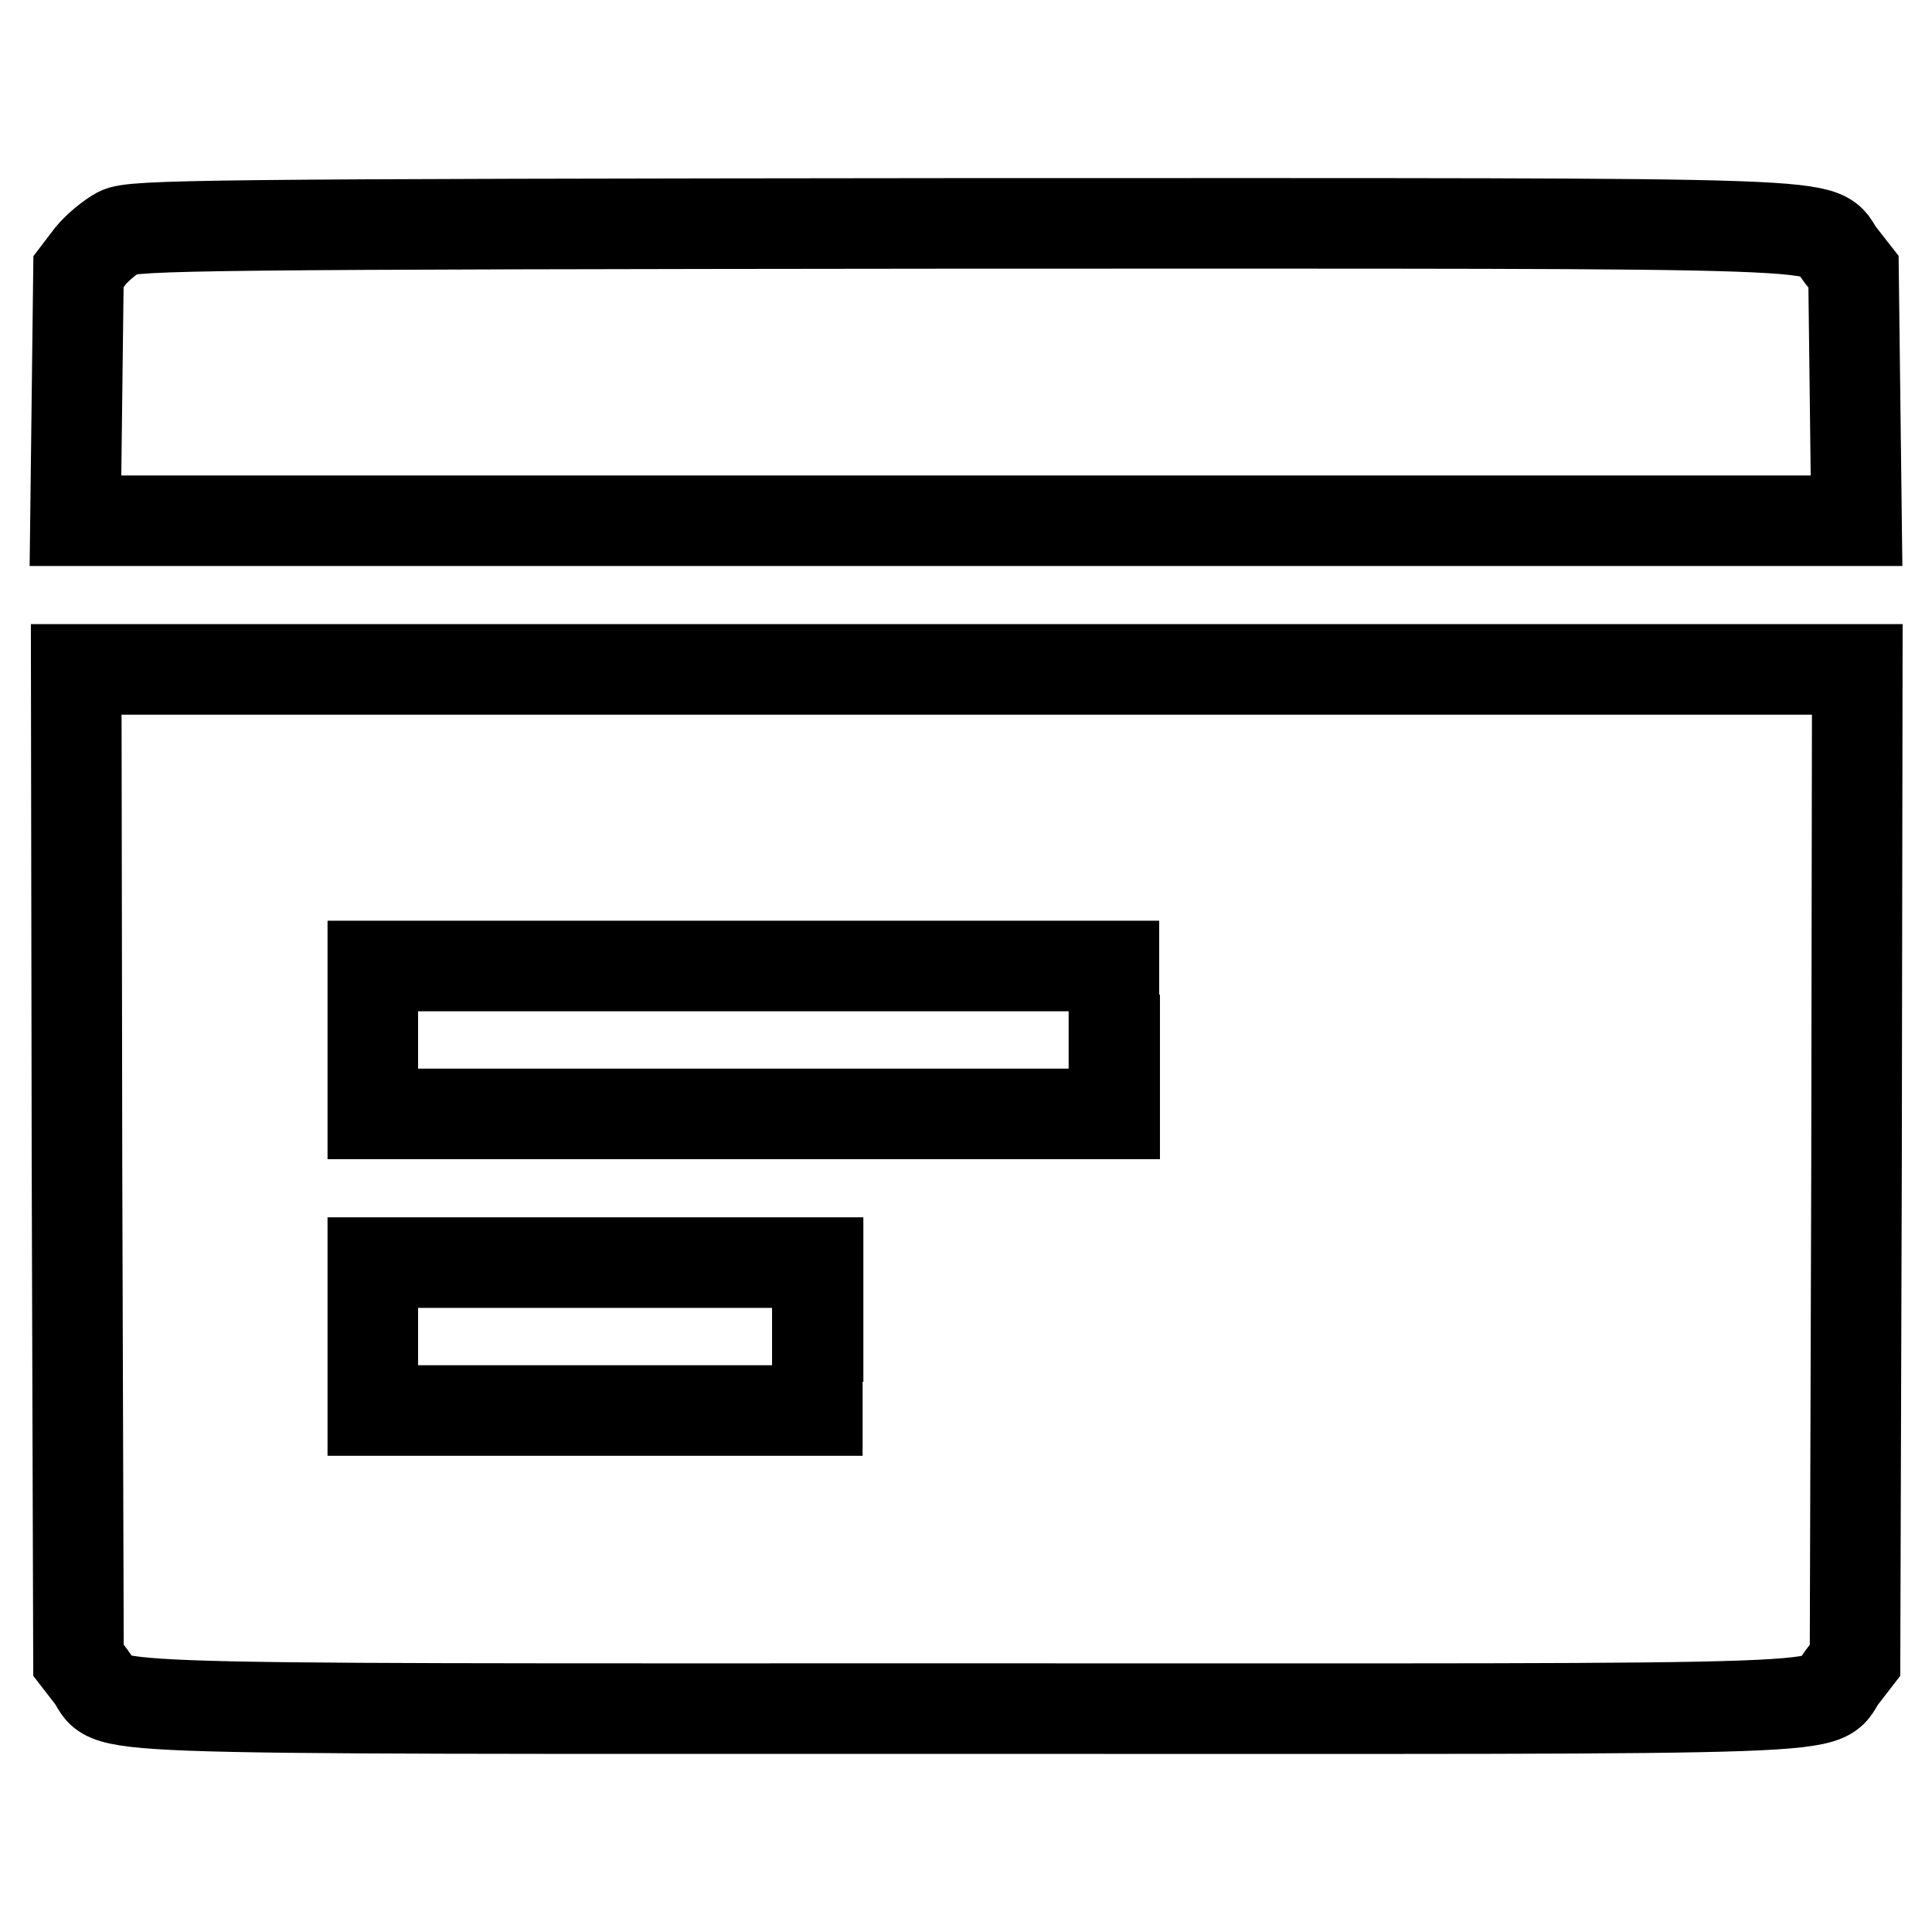 <?xml version="1.0" encoding="utf-8"?>
<!-- Svg Vector Icons : http://www.onlinewebfonts.com/icon -->
<!DOCTYPE svg PUBLIC "-//W3C//DTD SVG 1.1//EN" "http://www.w3.org/Graphics/SVG/1.1/DTD/svg11.dtd">
<svg version="1.1" xmlns="http://www.w3.org/2000/svg" xmlns:xlink="http://www.w3.org/1999/xlink" x="0px" y="0px" viewBox="0 0 256 256" enable-background="new 0 0 256 256" xml:space="preserve">
<g><g><g><path stroke-width="12" fill-opacity="0" stroke="#000000"  d="M15.7,30.8c-1.1,0.6-2.8,2-3.7,3.1L10.4,36l-0.2,16.5L10,69h118h118l-0.2-16.5L245.6,36l-1.8-2.3c-3.3-4.4,5.7-4.1-116-4.1C27.1,29.7,17.6,29.8,15.7,30.8z"/><path stroke-width="12" fill-opacity="0" stroke="#000000"  d="M10.2,154.3l0.2,65.7l1.7,2.2c3.4,4.5-6.6,4.2,116,4.2s112.5,0.4,116-4.2l1.7-2.2l0.2-65.7l0.1-65.6H128H10.1L10.2,154.3z M147.7,137.8v9.8H98.5H49.4v-9.8V128h49.1h49.1V137.8z M108.3,177.1v9.8H78.9H49.4v-9.8v-9.8h29.5h29.5V177.1z"/></g></g></g>
</svg>